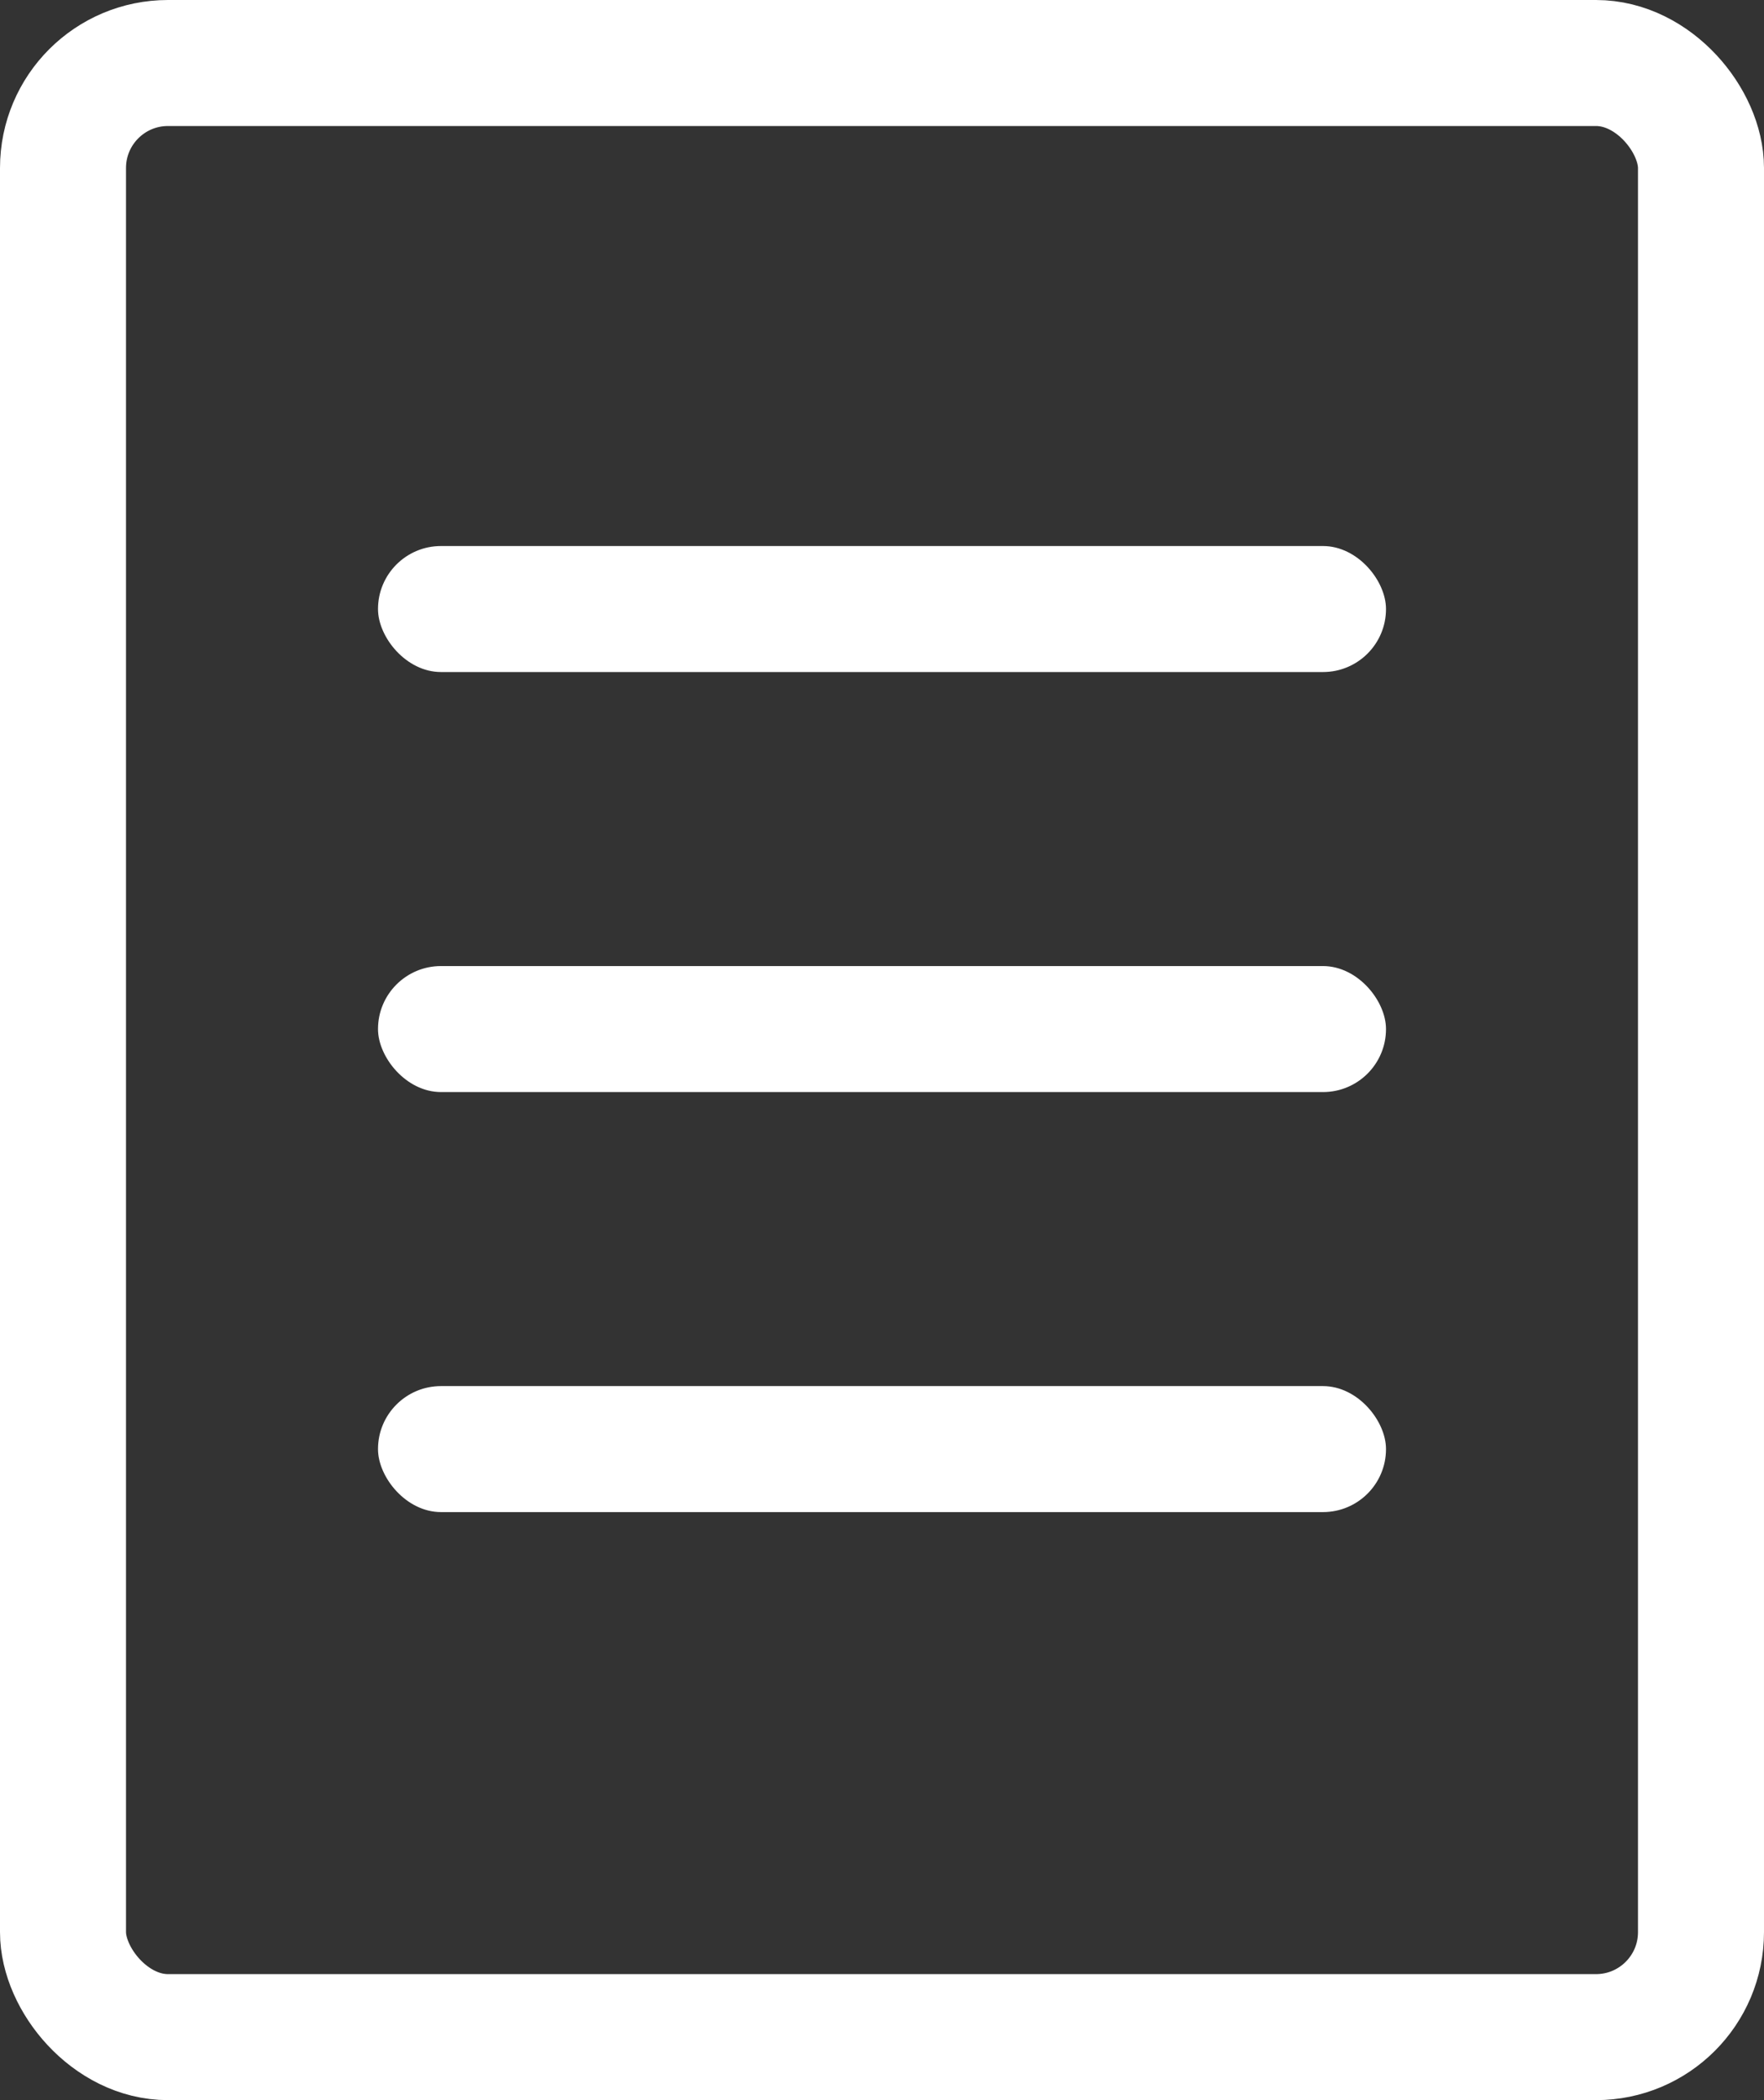 <svg width="42" height="50" viewBox="0 0 42 50" fill="none" xmlns="http://www.w3.org/2000/svg">
<rect x="0" y="0" width="42" height="50" fill="#333333" stroke="none"/>
<g id="Frame 5">
<g id="Group 27">
<rect id="Rectangle 18" x="1.5" y="1.5" width="39" height="47" rx="2.5" stroke="white" stroke-width="3"/>
<rect id="Rectangle 19" x="9" y="13" width="24" height="3" rx="1.5" fill="white"/>
<rect id="Rectangle 20" x="9" y="23" width="24" height="3" rx="1.5" fill="white"/>
<rect id="Rectangle 21" x="9" y="33" width="24" height="3" rx="1.5" fill="white"/>
</g>
</g>
</svg>
